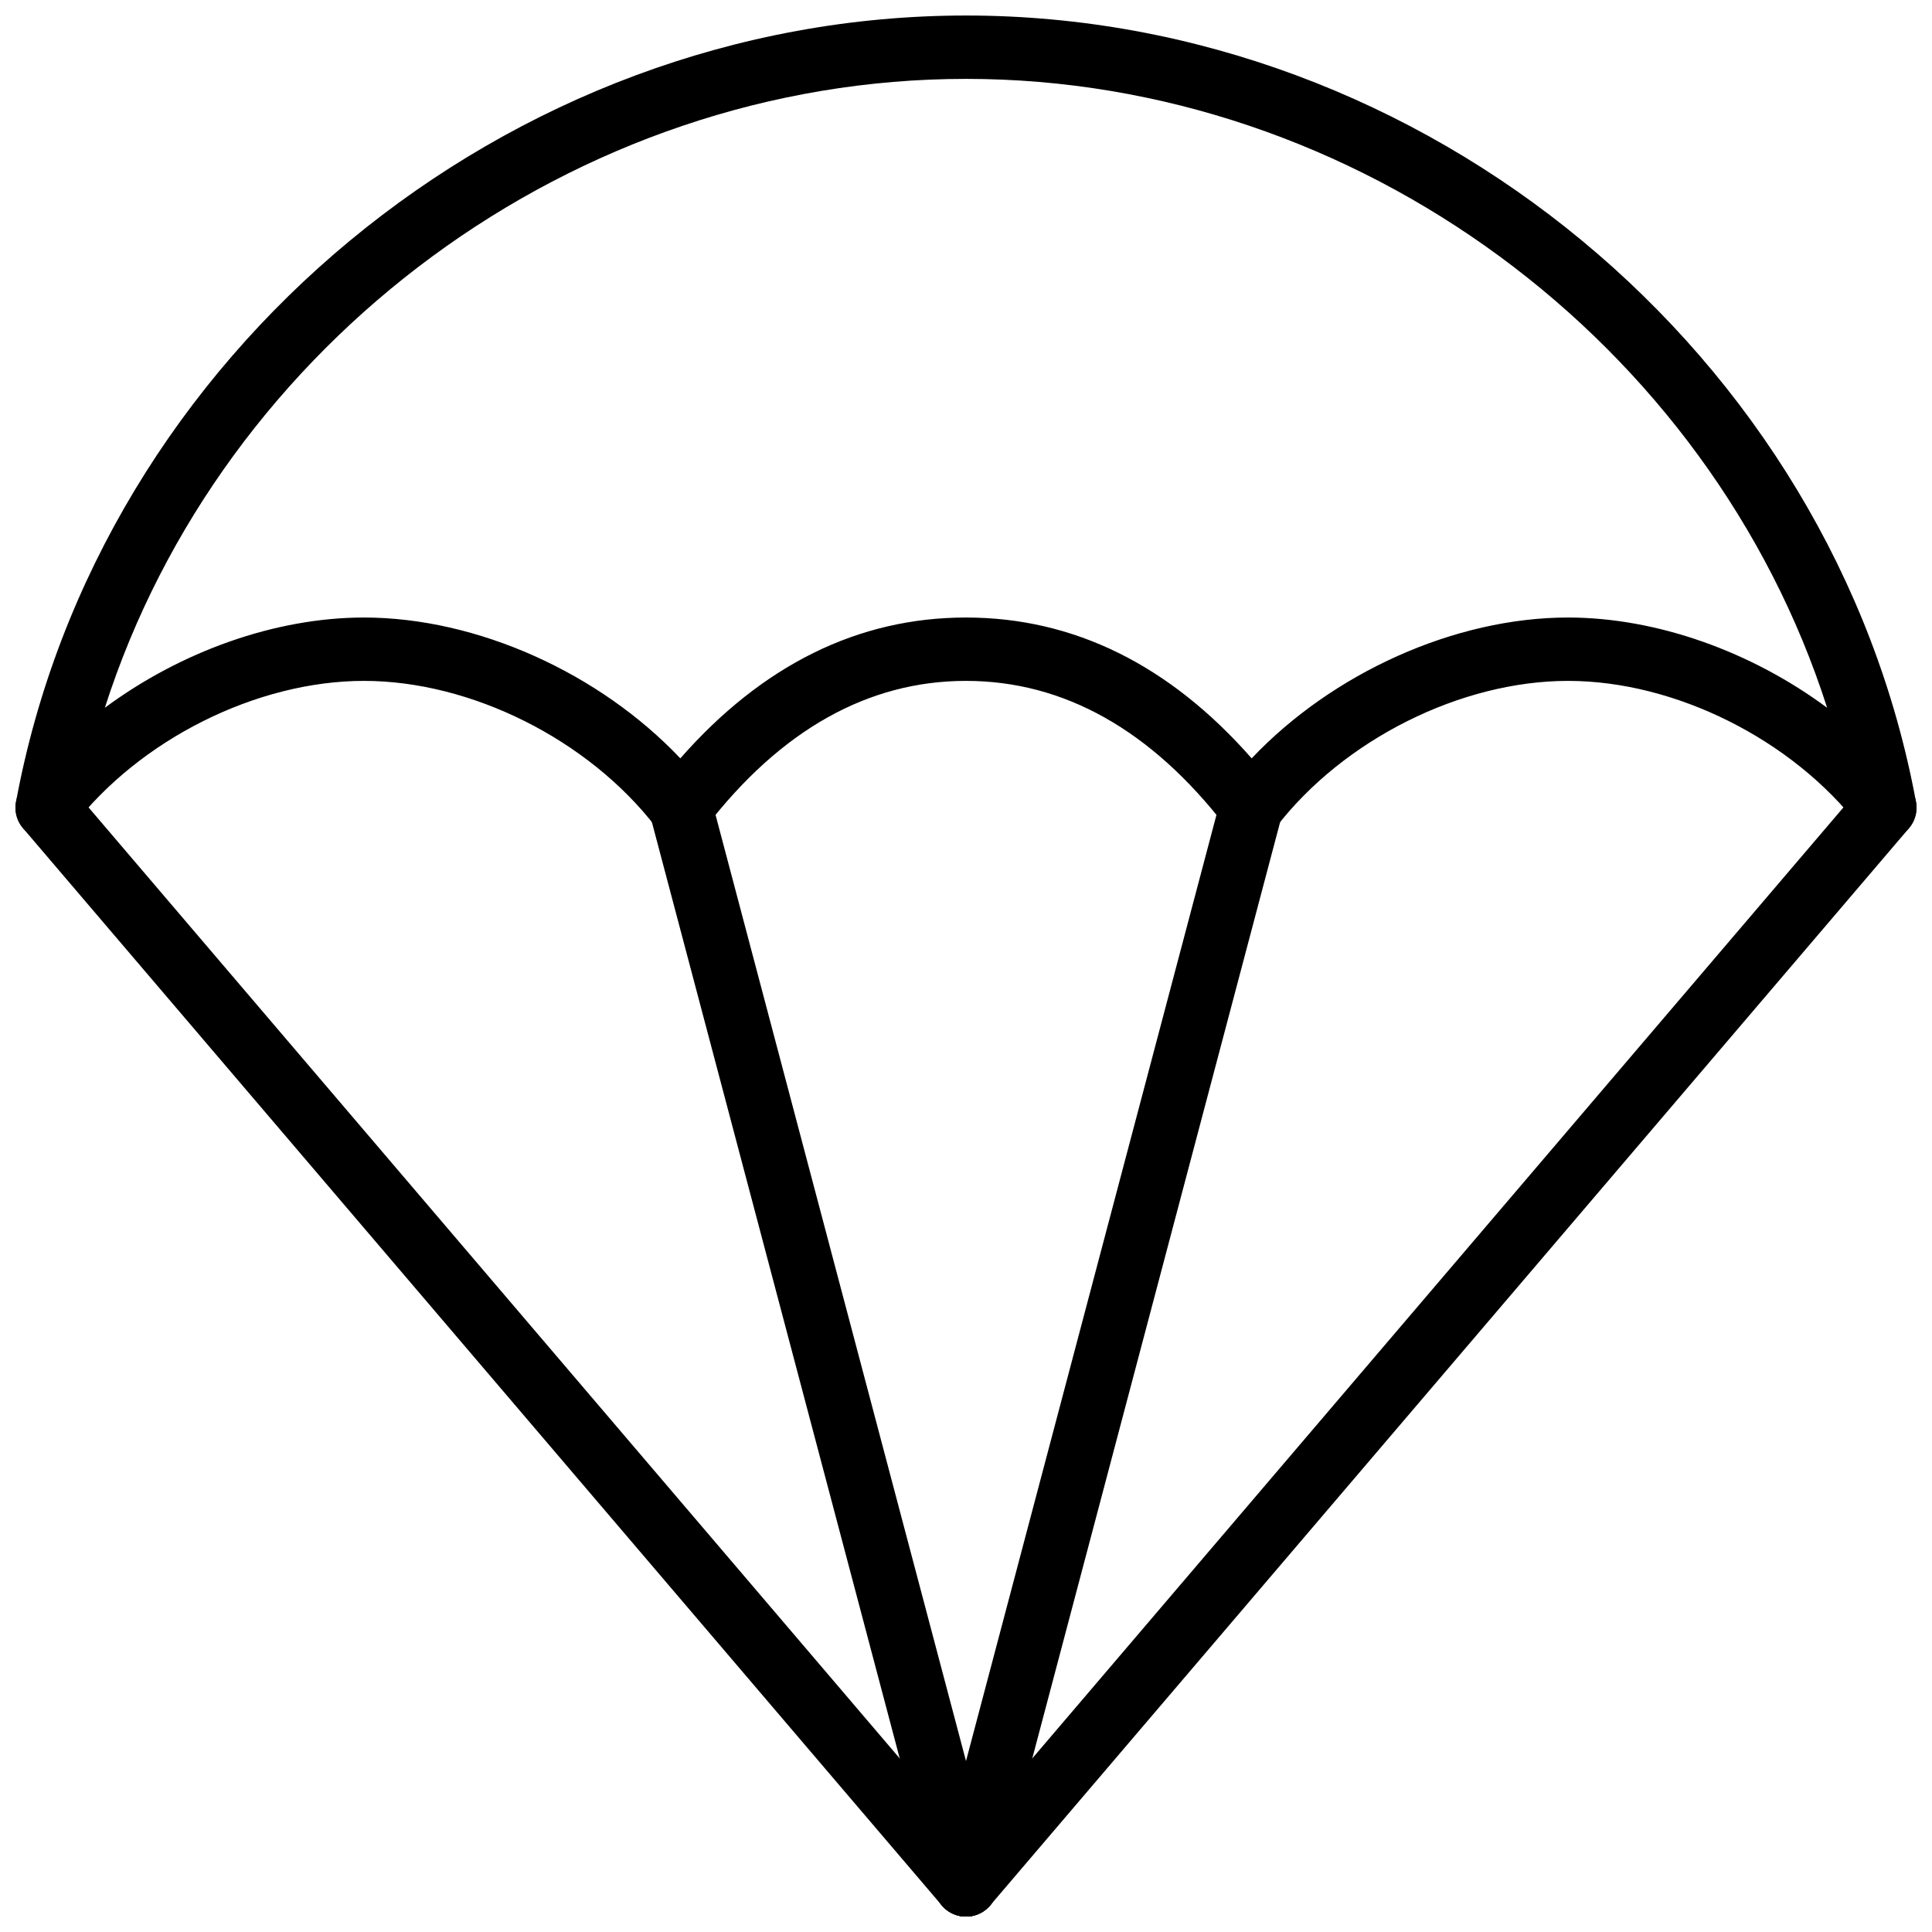 <?xml version="1.0" encoding="UTF-8"?>
<!-- Uploaded to: ICON Repo, www.iconrepo.com, Generator: ICON Repo Mixer Tools -->
<svg width="800px" height="800px" version="1.1" viewBox="144 144 512 512" xmlns="http://www.w3.org/2000/svg">
 <defs>
  <clipPath id="e">
   <path d="m148.09 148.09h503.81v218.91h-503.81z"/>
  </clipPath>
  <clipPath id="d">
   <path d="m391 349h260.9v302.9h-260.9z"/>
  </clipPath>
  <clipPath id="c">
   <path d="m148.09 349h260.91v302.9h-260.91z"/>
  </clipPath>
  <clipPath id="b">
   <path d="m316 349h93v302.9h-93z"/>
  </clipPath>
  <clipPath id="a">
   <path d="m391 349h93v302.9h-93z"/>
  </clipPath>
 </defs>
 <g>
  <g clip-path="url(#e)">
   <path d="m400 307.65c28.516 0 53.941 12.547 75.703 37.324 21.414-22.629 53.867-37.324 83.836-37.324 23.57 0 48.633 9.062 68.668 23.914-30.969-96.758-124.38-166.66-228.21-166.66-103.83 0-197.24 69.902-228.21 166.66 20.035-14.852 45.102-23.914 68.668-23.914 29.969 0 62.422 14.695 83.836 37.324 21.766-24.777 47.191-37.324 75.707-37.324m243.51 58.777c-2.547 0-5.031-1.156-6.66-3.281-17.801-23.145-48.871-38.703-77.309-38.703-28.398 0-59.469 15.559-77.32 38.711-3.18 4.141-10.117 4.141-13.301 0-19.797-25.688-42.988-38.711-68.918-38.711s-49.121 13.023-68.922 38.711c-3.184 4.141-10.117 4.141-13.301 0-17.852-23.152-48.922-38.711-77.32-38.711-28.438 0-59.508 15.559-77.309 38.703-2.375 3.098-6.539 4.129-10.074 2.551-3.543-1.57-5.543-5.383-4.836-9.195 21.957-118.8 130.18-208.39 251.76-208.39 121.57 0 229.8 89.594 251.76 208.39 0.703 3.812-1.293 7.625-4.836 9.195-1.109 0.496-2.262 0.73-3.418 0.73" fill-rule="evenodd"/>
  </g>
  <g clip-path="url(#d)">
   <path d="m400 651.92c-1.934 0-3.871-0.652-5.449-2.008-3.527-3.012-3.949-8.312-0.941-11.836l243.51-285.49c3.016-3.535 8.312-3.949 11.84-0.941 3.527 3.012 3.945 8.312 0.938 11.84l-243.51 285.49c-1.66 1.945-4.019 2.945-6.387 2.945" fill-rule="evenodd"/>
  </g>
  <g clip-path="url(#c)">
   <path d="m400 651.92c-2.371 0-4.731-1-6.391-2.945l-243.51-285.49c-3.008-3.527-2.586-8.828 0.941-11.84 3.523-3.016 8.832-2.578 11.836 0.941l243.51 285.49c3.008 3.523 2.59 8.824-0.938 11.836-1.578 1.355-3.527 2.008-5.449 2.008" fill-rule="evenodd"/>
  </g>
  <g clip-path="url(#b)">
   <path d="m399.99 651.92c-3.711 0-7.109-2.484-8.109-6.246l-75.57-285.49c-1.184-4.484 1.484-9.078 5.969-10.27 4.477-1.16 9.07 1.484 10.27 5.969l75.57 285.49c1.184 4.484-1.484 9.078-5.969 10.27-0.723 0.188-1.445 0.277-2.16 0.277" fill-rule="evenodd"/>
  </g>
  <g clip-path="url(#a)">
   <path d="m400.01 651.92c-0.715 0-1.438-0.09-2.16-0.277-4.484-1.191-7.152-5.785-5.969-10.27l75.57-285.49c1.203-4.484 5.793-7.129 10.27-5.969 4.484 1.191 7.156 5.785 5.973 10.27l-75.574 285.49c-1 3.762-4.398 6.246-8.109 6.246" fill-rule="evenodd"/>
  </g>
 </g>
</svg>
